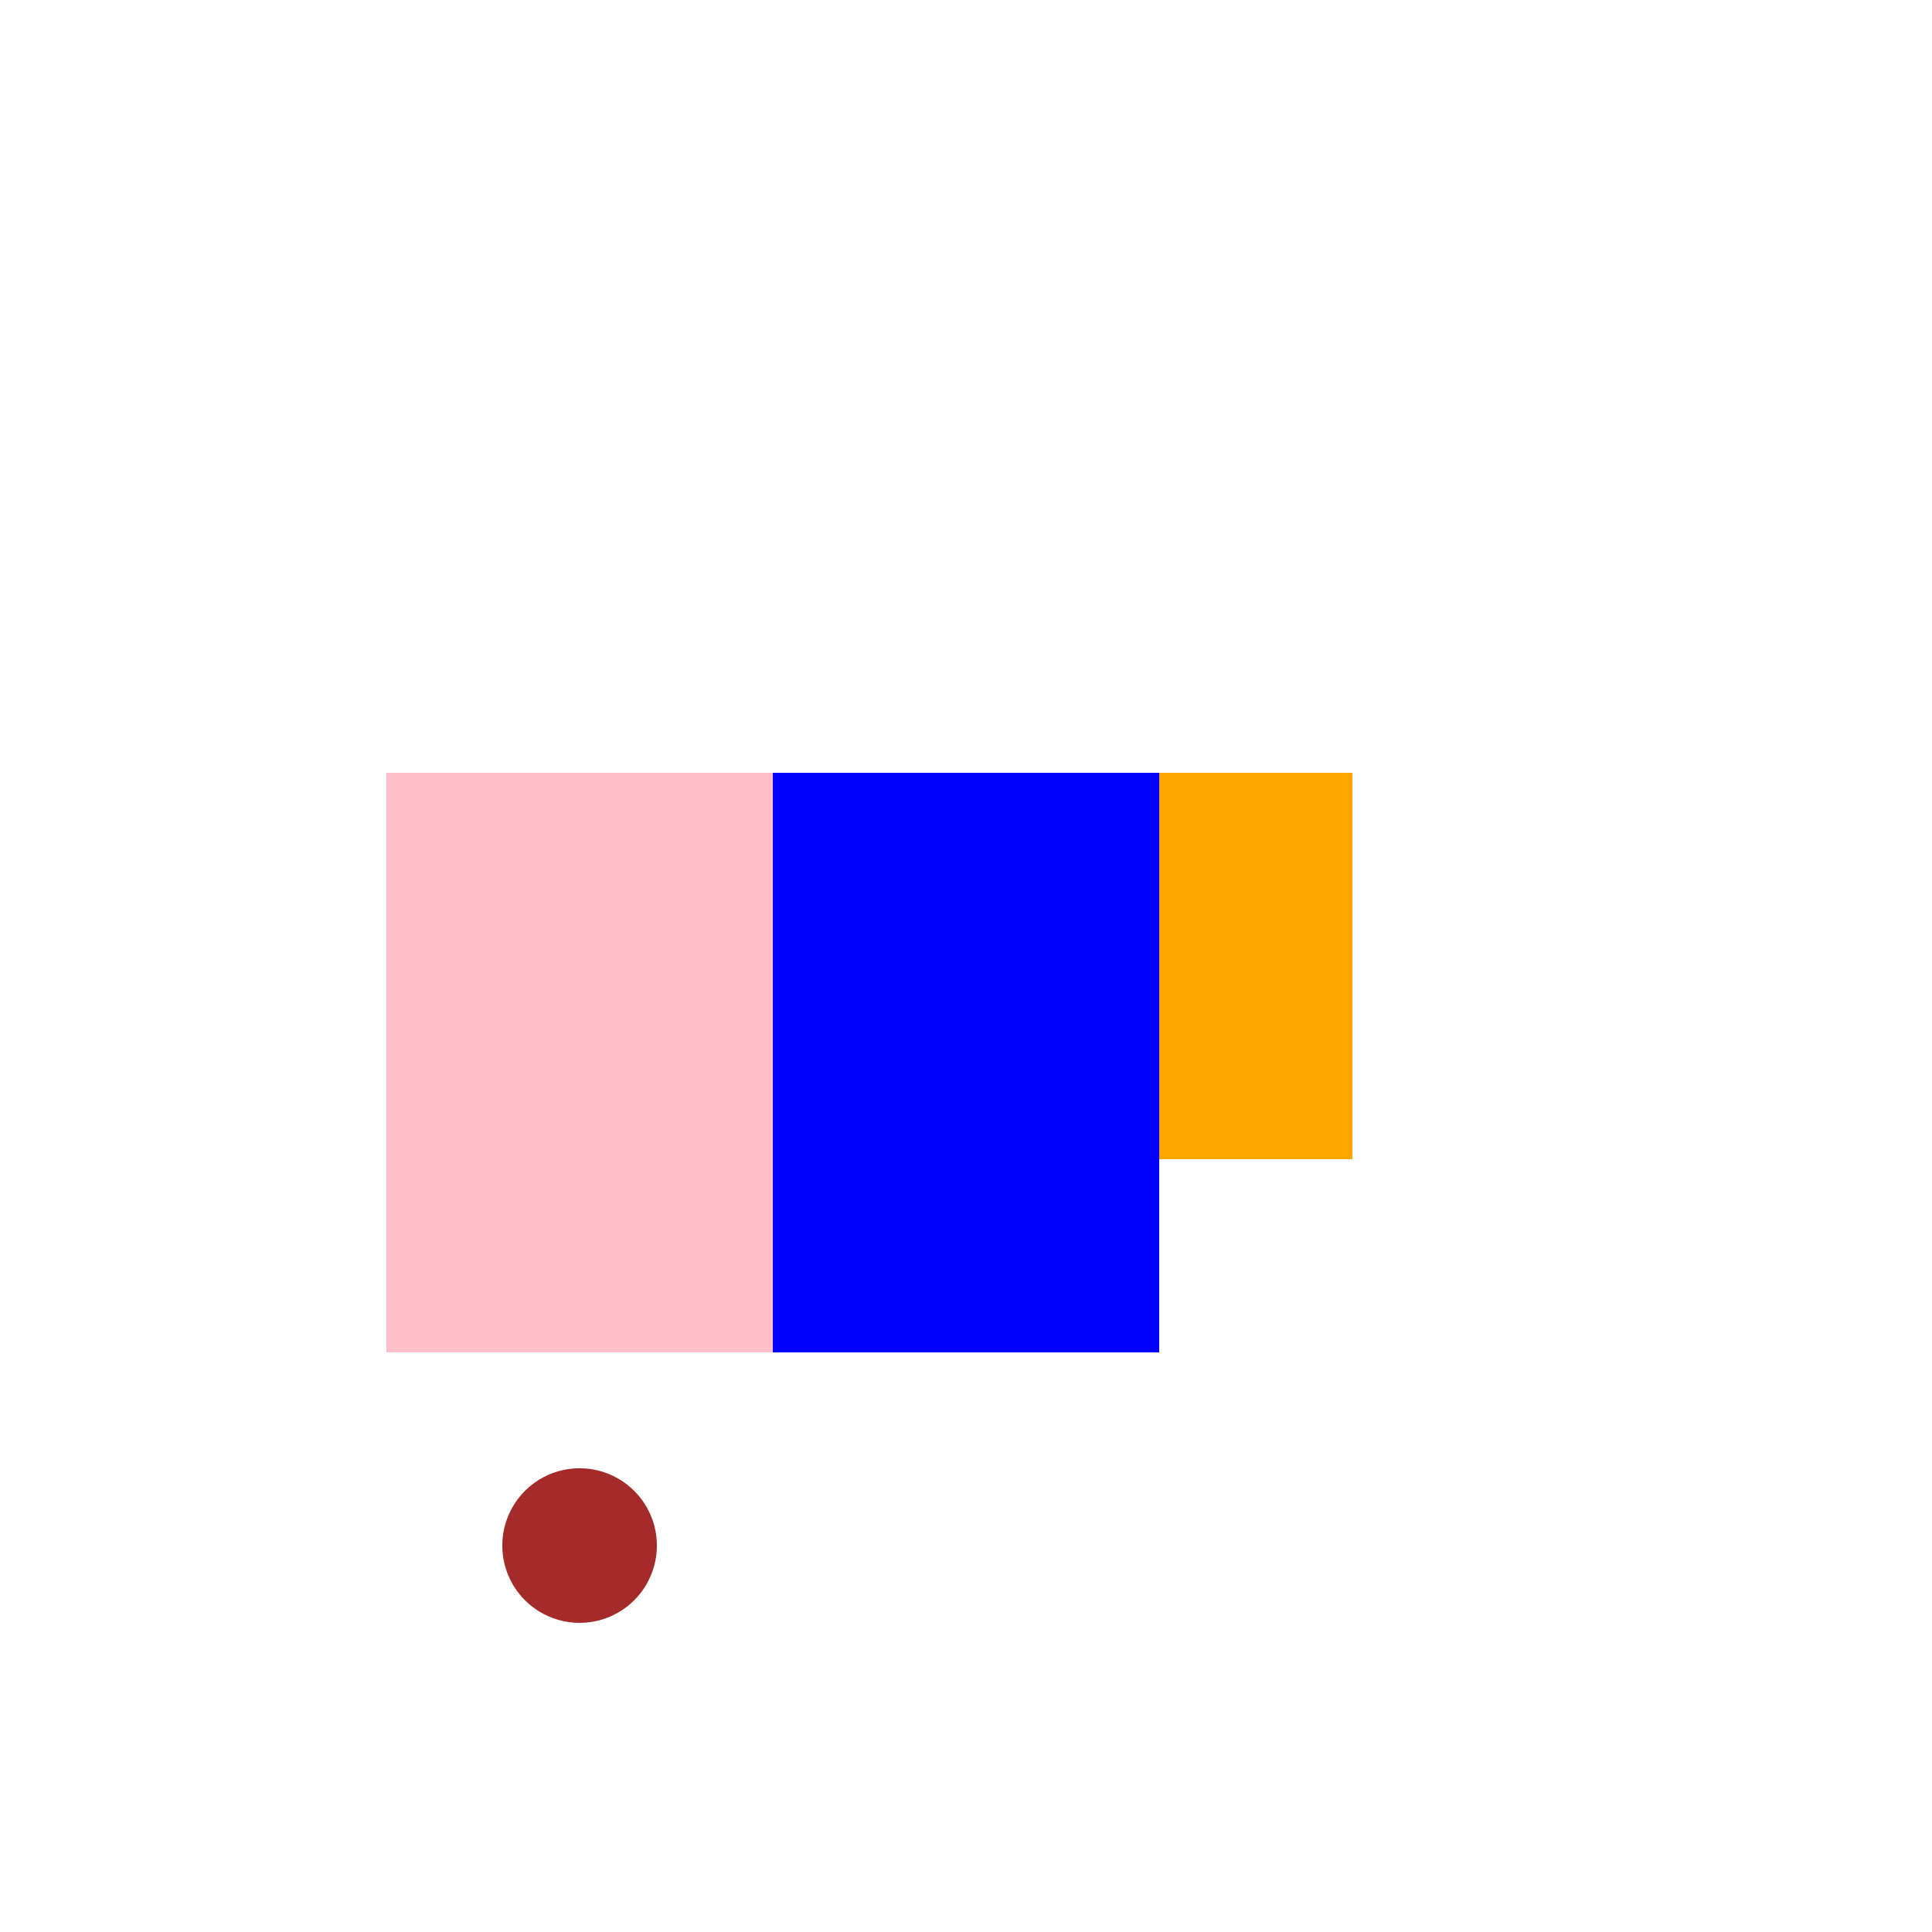 <!--

Generated by DrawGPT.
Free, open source, AI generated images in SVG, PNG, and HTML Canvas format.
https://drawgpt.ai

Created: 2024-02-18T11:01:45.132Z
Link: https://drawgpt.ai/prompt/164934/

-->
<svg xmlns="http://www.w3.org/2000/svg" xmlns:xlink="http://www.w3.org/1999/xlink" width="500" height="500"><defs/><g><rect fill="blue" stroke="none" x="200" y="200" width="100" height="150"/><rect fill="pink" stroke="none" x="100" y="200" width="100" height="150"/><rect fill="orange" stroke="none" x="300" y="200" width="50" height="100"/><path fill="brown" stroke="none" paint-order="stroke fill markers" d=" M 170 400 A 20 20 0 1 1 170 399.98"/></g></svg>